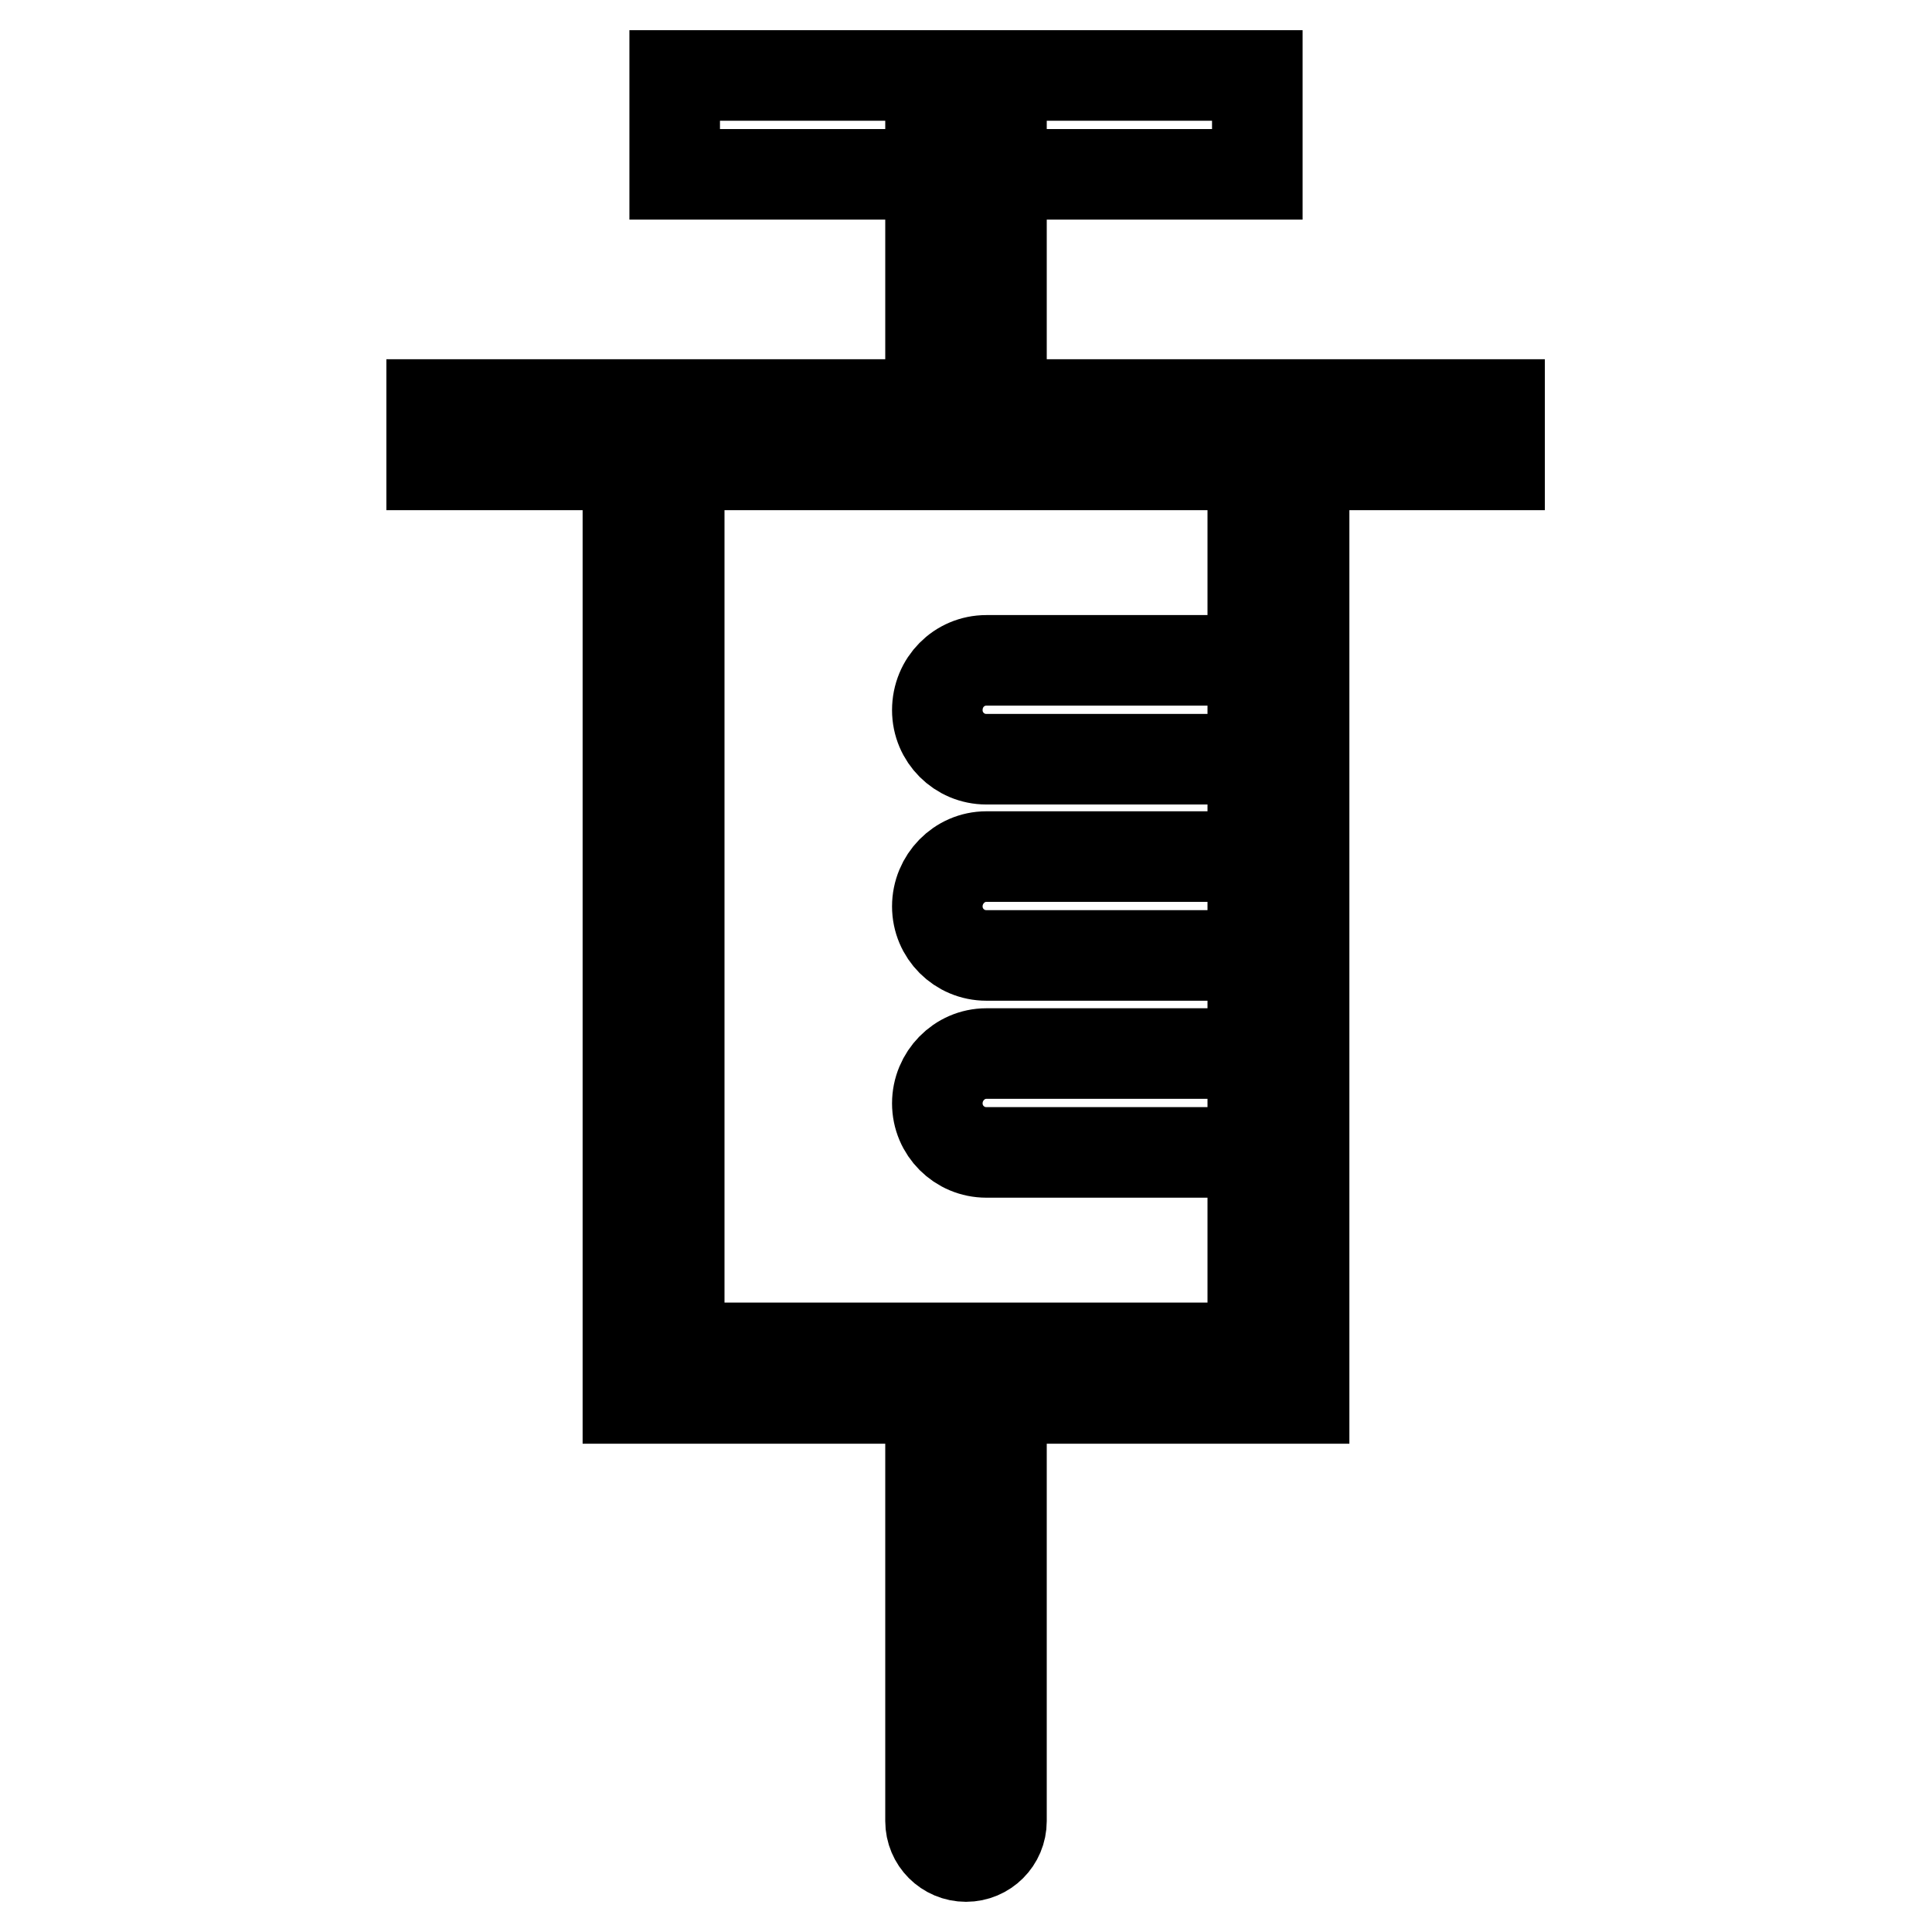 <?xml version="1.0" encoding="utf-8"?>
<!-- Svg Vector Icons : http://www.onlinewebfonts.com/icon -->
<!DOCTYPE svg PUBLIC "-//W3C//DTD SVG 1.1//EN" "http://www.w3.org/Graphics/SVG/1.1/DTD/svg11.dtd">
<svg version="1.1" xmlns="http://www.w3.org/2000/svg" xmlns:xlink="http://www.w3.org/1999/xlink" x="0px" y="0px" viewBox="0 0 256 256" enable-background="new 0 0 256 256" xml:space="preserve">
<g> <path stroke-width="12" fill-opacity="0" stroke="#000000"  d="M123.3,185h9.4v56.3c0,2.6-2.1,4.7-4.7,4.7s-4.7-2.1-4.7-4.7L123.3,185L123.3,185z M123.3,19h9.4v35.4h-9.4 V19z M130.7,113.5h37.9v13.1h-37.9c-3.6,0-6.5-2.9-6.5-6.5C124.2,116.5,127.1,113.5,130.7,113.5z M130.7,139.6h37.9v13.1h-37.9 c-3.6,0-6.5-2.9-6.5-6.5S127.1,139.6,130.7,139.6z M130.7,87.5h37.9v13.1h-37.9c-3.6,0-6.5-2.9-6.5-6.5 C124.2,90.4,127.1,87.5,130.7,87.5z"/> <path stroke-width="12" fill-opacity="0" stroke="#000000"  d="M89.4,10h77.2v13.1H89.4V10z"/> <path stroke-width="12" fill-opacity="0" stroke="#000000"  d="M166,60.9v117.7H90V60.9H166 M172.8,54H83.2v131.3h89.6V54z"/> <path stroke-width="12" fill-opacity="0" stroke="#000000"  d="M57.2,53.6h141.5v8H57.2V53.6z"/></g>
</svg>